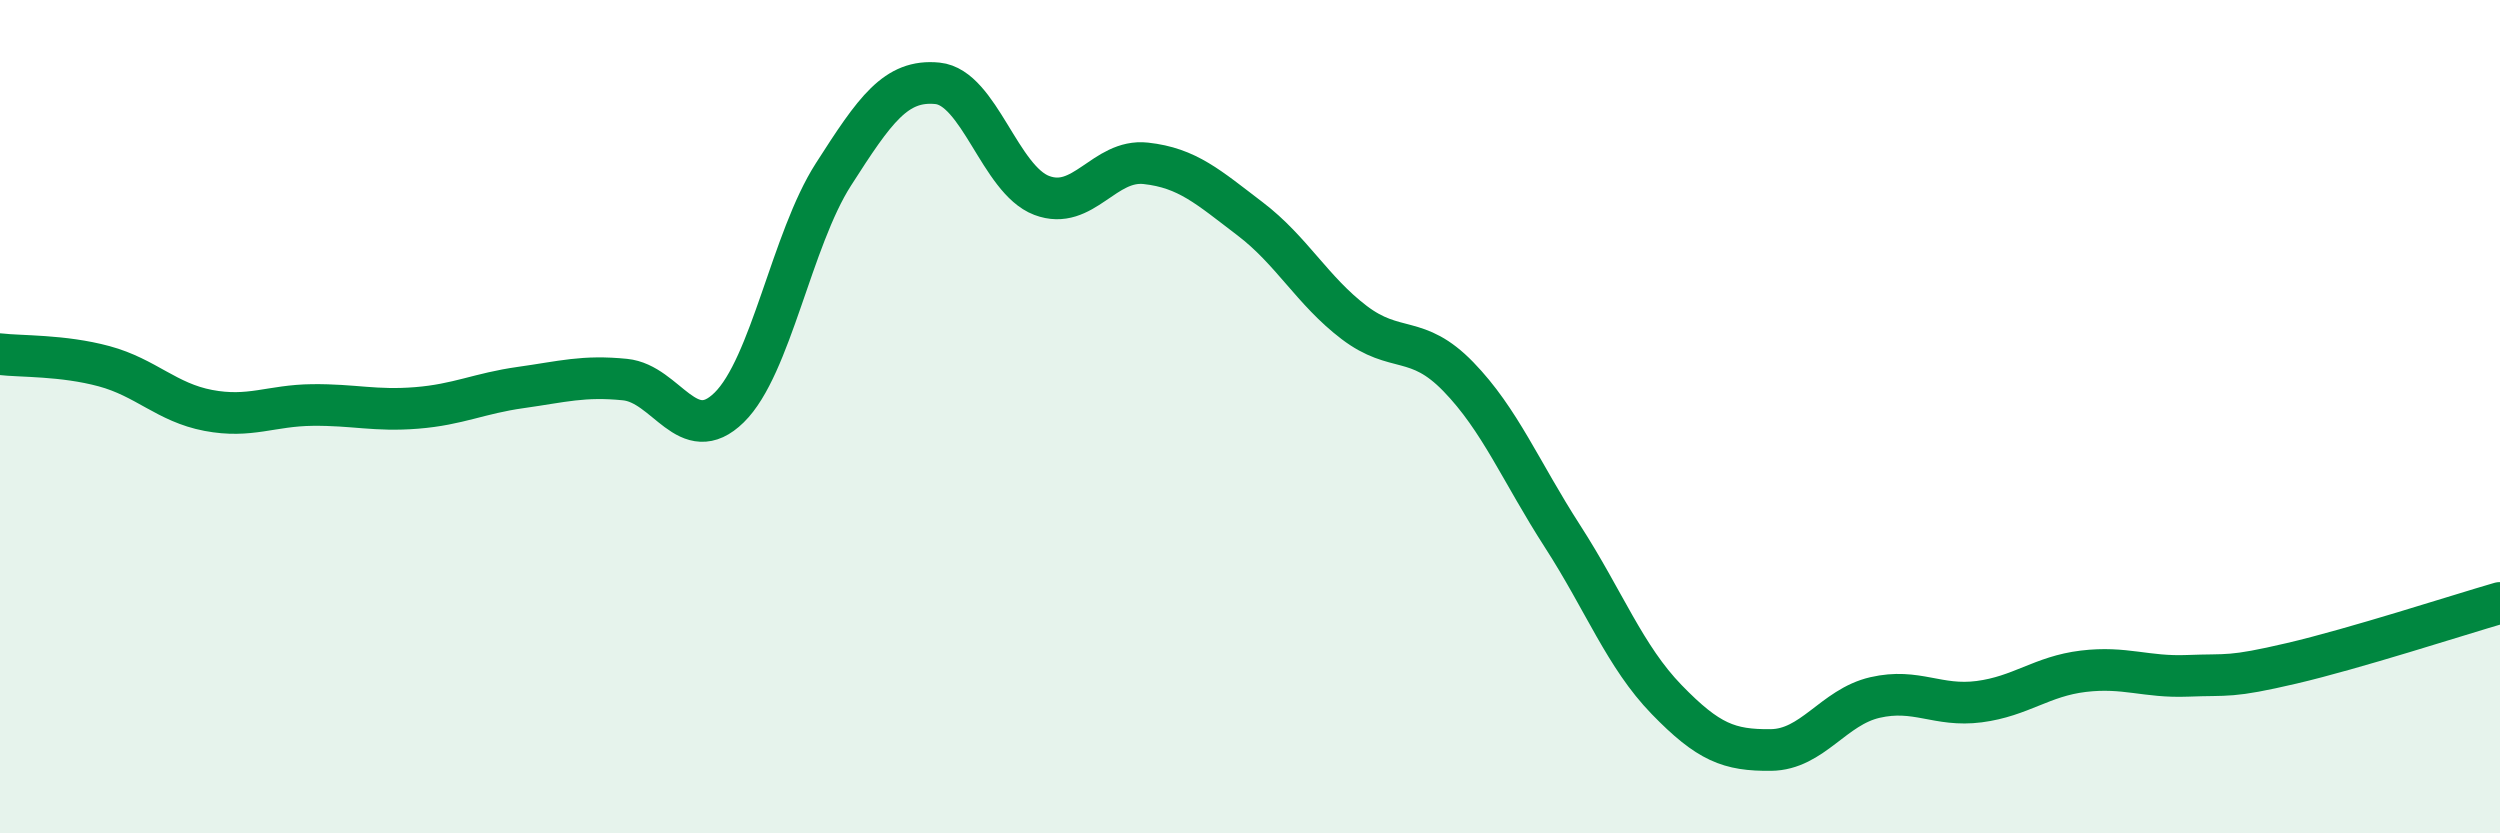 
    <svg width="60" height="20" viewBox="0 0 60 20" xmlns="http://www.w3.org/2000/svg">
      <path
        d="M 0,8.5 C 0.5,8.56 1.5,8.52 2.5,8.79 C 3.5,9.06 4,9.66 5,9.85 C 6,10.04 6.5,9.73 7.5,9.72 C 8.5,9.71 9,9.87 10,9.79 C 11,9.71 11.5,9.44 12.5,9.3 C 13.5,9.16 14,9.01 15,9.11 C 16,9.21 16.5,10.76 17.5,9.78 C 18.5,8.8 19,5.75 20,4.19 C 21,2.63 21.5,1.9 22.5,2 C 23.5,2.1 24,4.31 25,4.69 C 26,5.07 26.5,3.81 27.5,3.92 C 28.5,4.03 29,4.49 30,5.25 C 31,6.01 31.5,6.98 32.5,7.74 C 33.5,8.5 34,8.01 35,9.04 C 36,10.07 36.5,11.32 37.5,12.87 C 38.5,14.42 39,15.76 40,16.79 C 41,17.82 41.5,18.01 42.5,18 C 43.5,17.99 44,16.97 45,16.74 C 46,16.51 46.5,16.97 47.5,16.84 C 48.5,16.71 49,16.23 50,16.11 C 51,15.99 51.5,16.26 52.5,16.22 C 53.5,16.18 53.5,16.27 55,15.92 C 56.5,15.57 59,14.76 60,14.47L60 20L0 20Z"
        fill="#008740"
        opacity="0.1"
        stroke-linecap="round"
        stroke-linejoin="round"
      />
      <path
        d="M 0,8.5 C 0.5,8.56 1.5,8.52 2.5,8.79 C 3.5,9.06 4,9.66 5,9.85 C 6,10.04 6.5,9.73 7.5,9.72 C 8.5,9.71 9,9.87 10,9.79 C 11,9.71 11.5,9.44 12.5,9.3 C 13.5,9.16 14,9.01 15,9.11 C 16,9.21 16.5,10.76 17.5,9.78 C 18.5,8.8 19,5.75 20,4.19 C 21,2.63 21.5,1.9 22.5,2 C 23.5,2.1 24,4.31 25,4.69 C 26,5.07 26.5,3.81 27.5,3.92 C 28.5,4.03 29,4.49 30,5.25 C 31,6.01 31.5,6.98 32.5,7.74 C 33.5,8.5 34,8.01 35,9.04 C 36,10.07 36.5,11.32 37.5,12.87 C 38.5,14.42 39,15.76 40,16.79 C 41,17.82 41.5,18.01 42.5,18 C 43.5,17.99 44,16.97 45,16.74 C 46,16.51 46.5,16.97 47.5,16.84 C 48.5,16.71 49,16.23 50,16.11 C 51,15.99 51.5,16.26 52.5,16.22 C 53.5,16.18 53.5,16.27 55,15.92 C 56.5,15.57 59,14.76 60,14.47"
        stroke="#008740"
        stroke-width="1"
        fill="none"
        stroke-linecap="round"
        stroke-linejoin="round"
      />
    </svg>
  